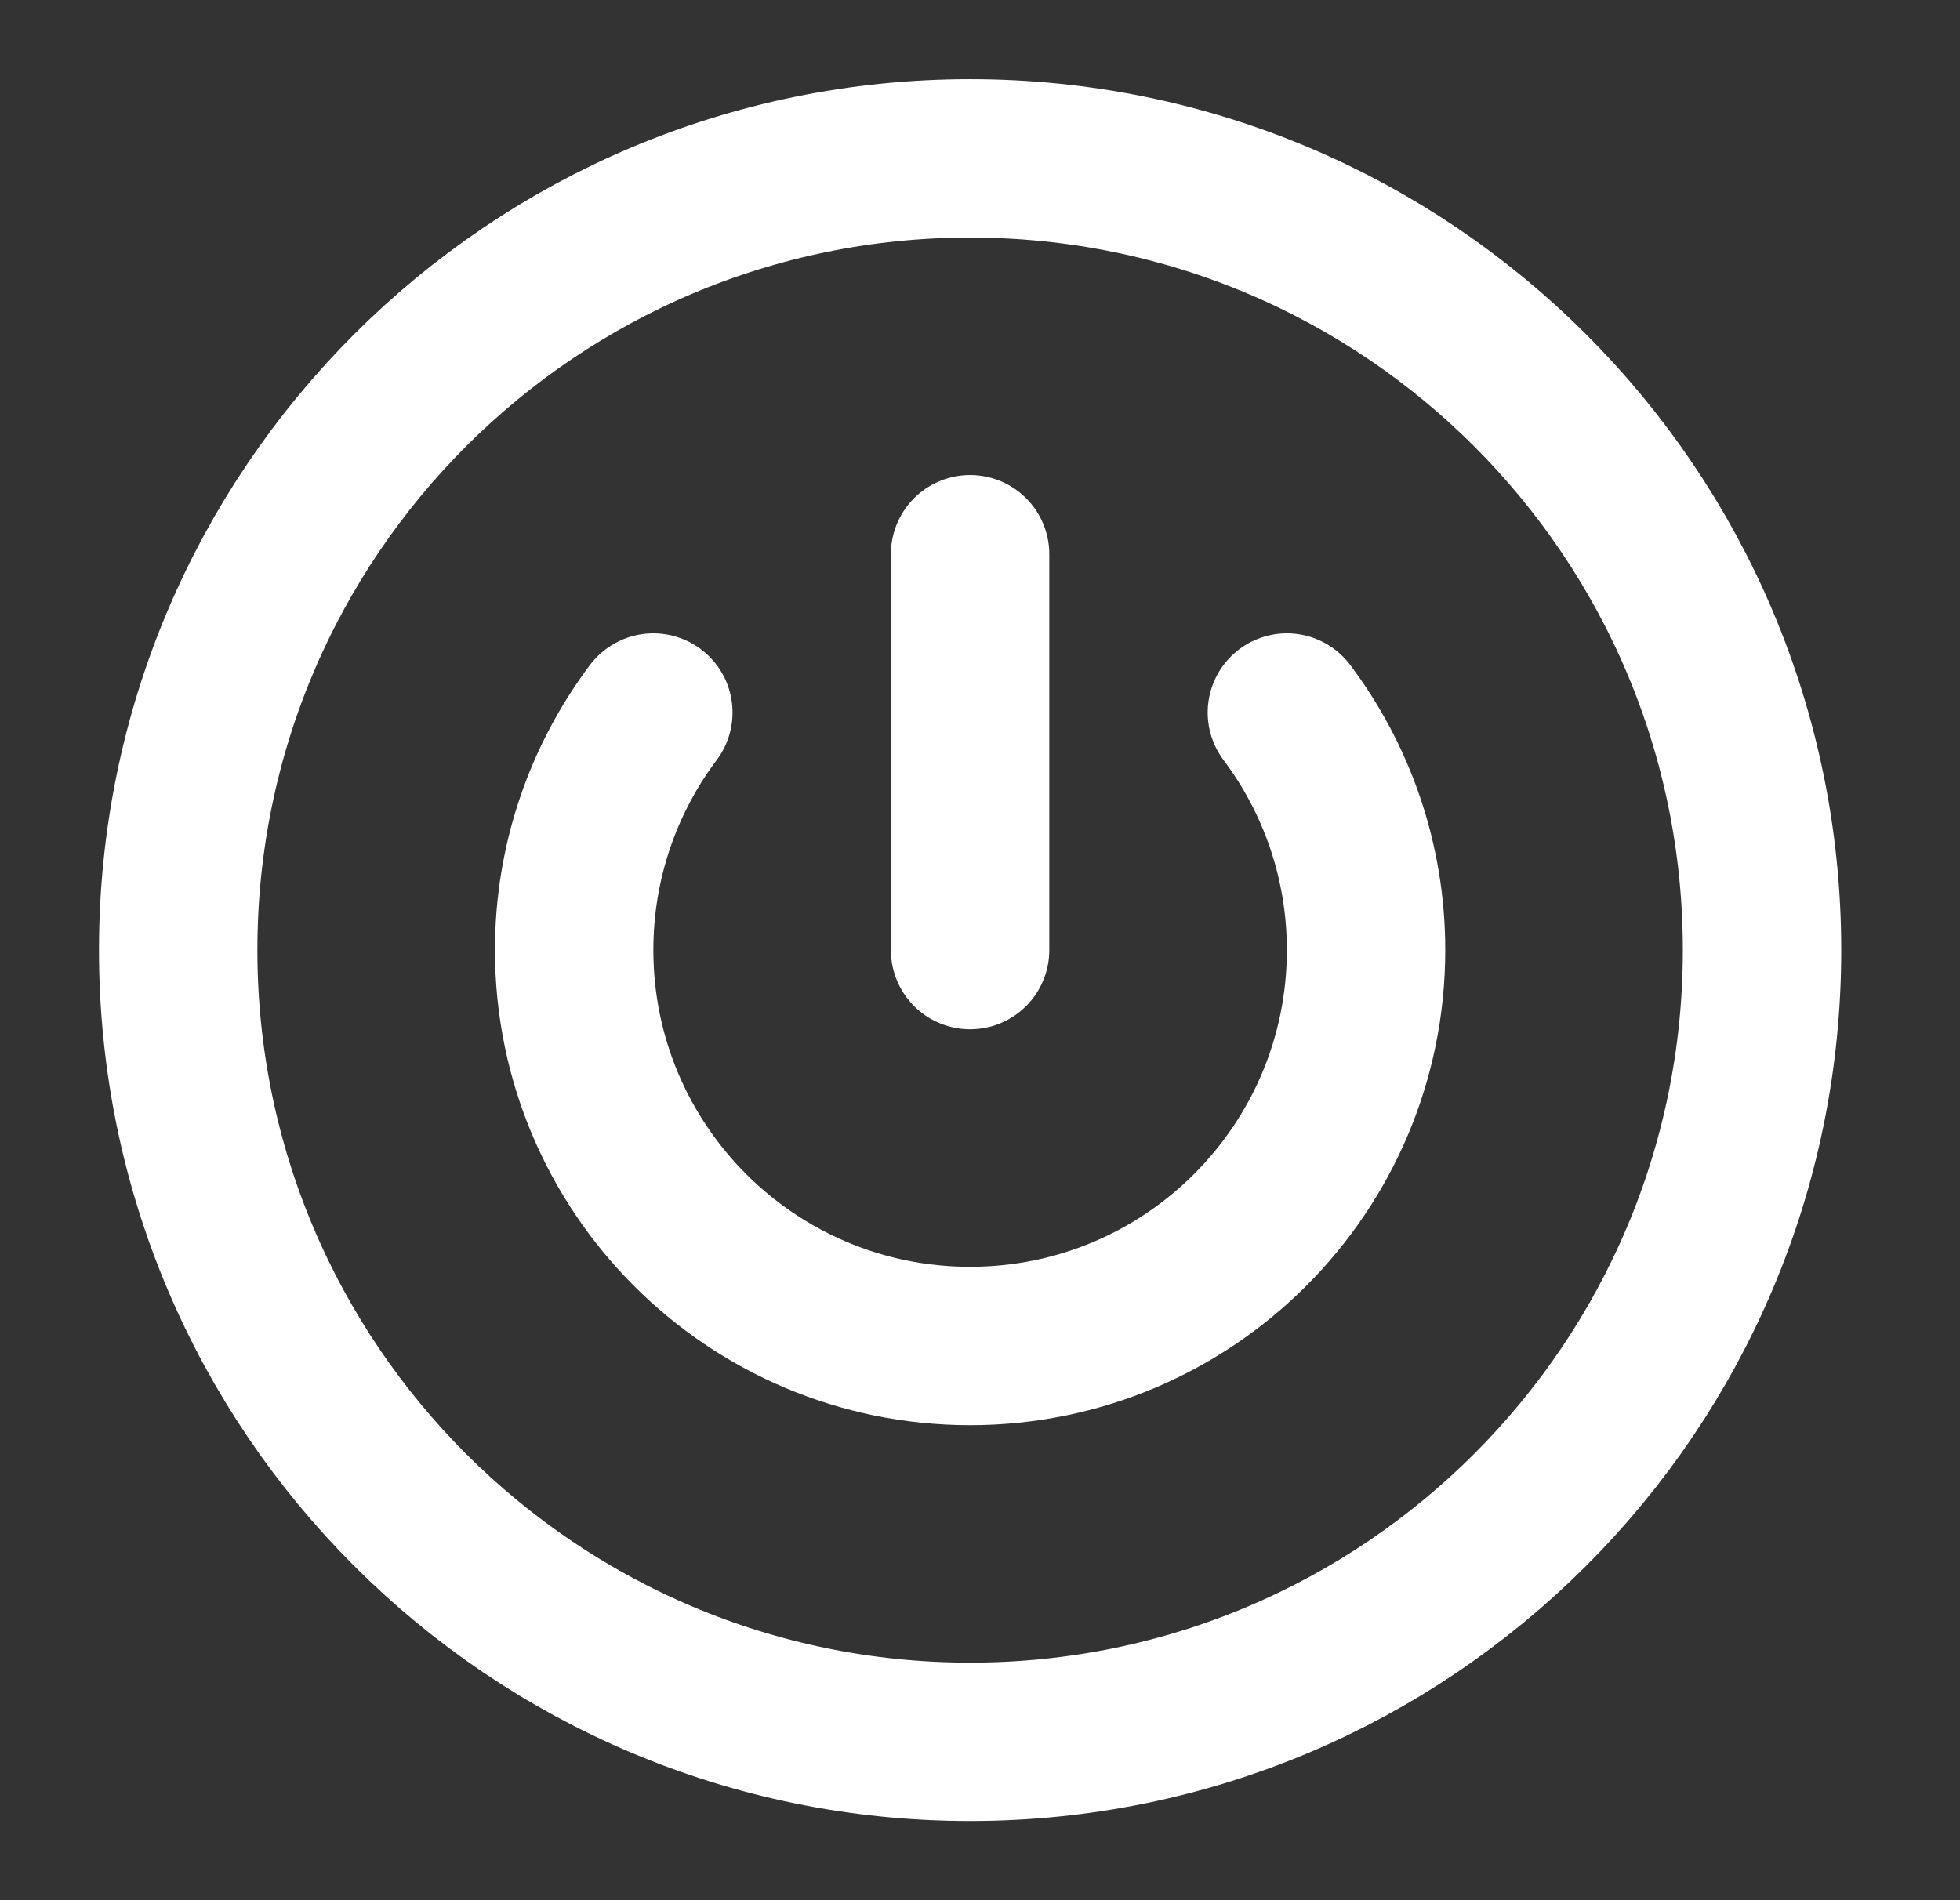 <svg xmlns="http://www.w3.org/2000/svg" fill="none" viewBox="0 0 33 32" height="32" width="33">
<rect x="0" y="0" width="33" height="32" fill="#333333" stroke="none"/>
<path stroke-linejoin="round" stroke-linecap="round" stroke-width="2.667" stroke="white" d="M16.333 9.333V16M11 11.999C10.163 13.114 9.667 14.499 9.667 16C9.667 19.682 12.651 22.667 16.333 22.667C20.015 22.667 23 19.682 23 16C23 14.499 22.504 13.114 21.667 11.999M29.667 16C29.667 23.364 23.697 29.333 16.333 29.333C8.97 29.333 3 23.364 3 16C3 8.636 8.97 2.667 16.333 2.667C23.697 2.667 29.667 8.636 29.667 16Z"></path>
</svg>

